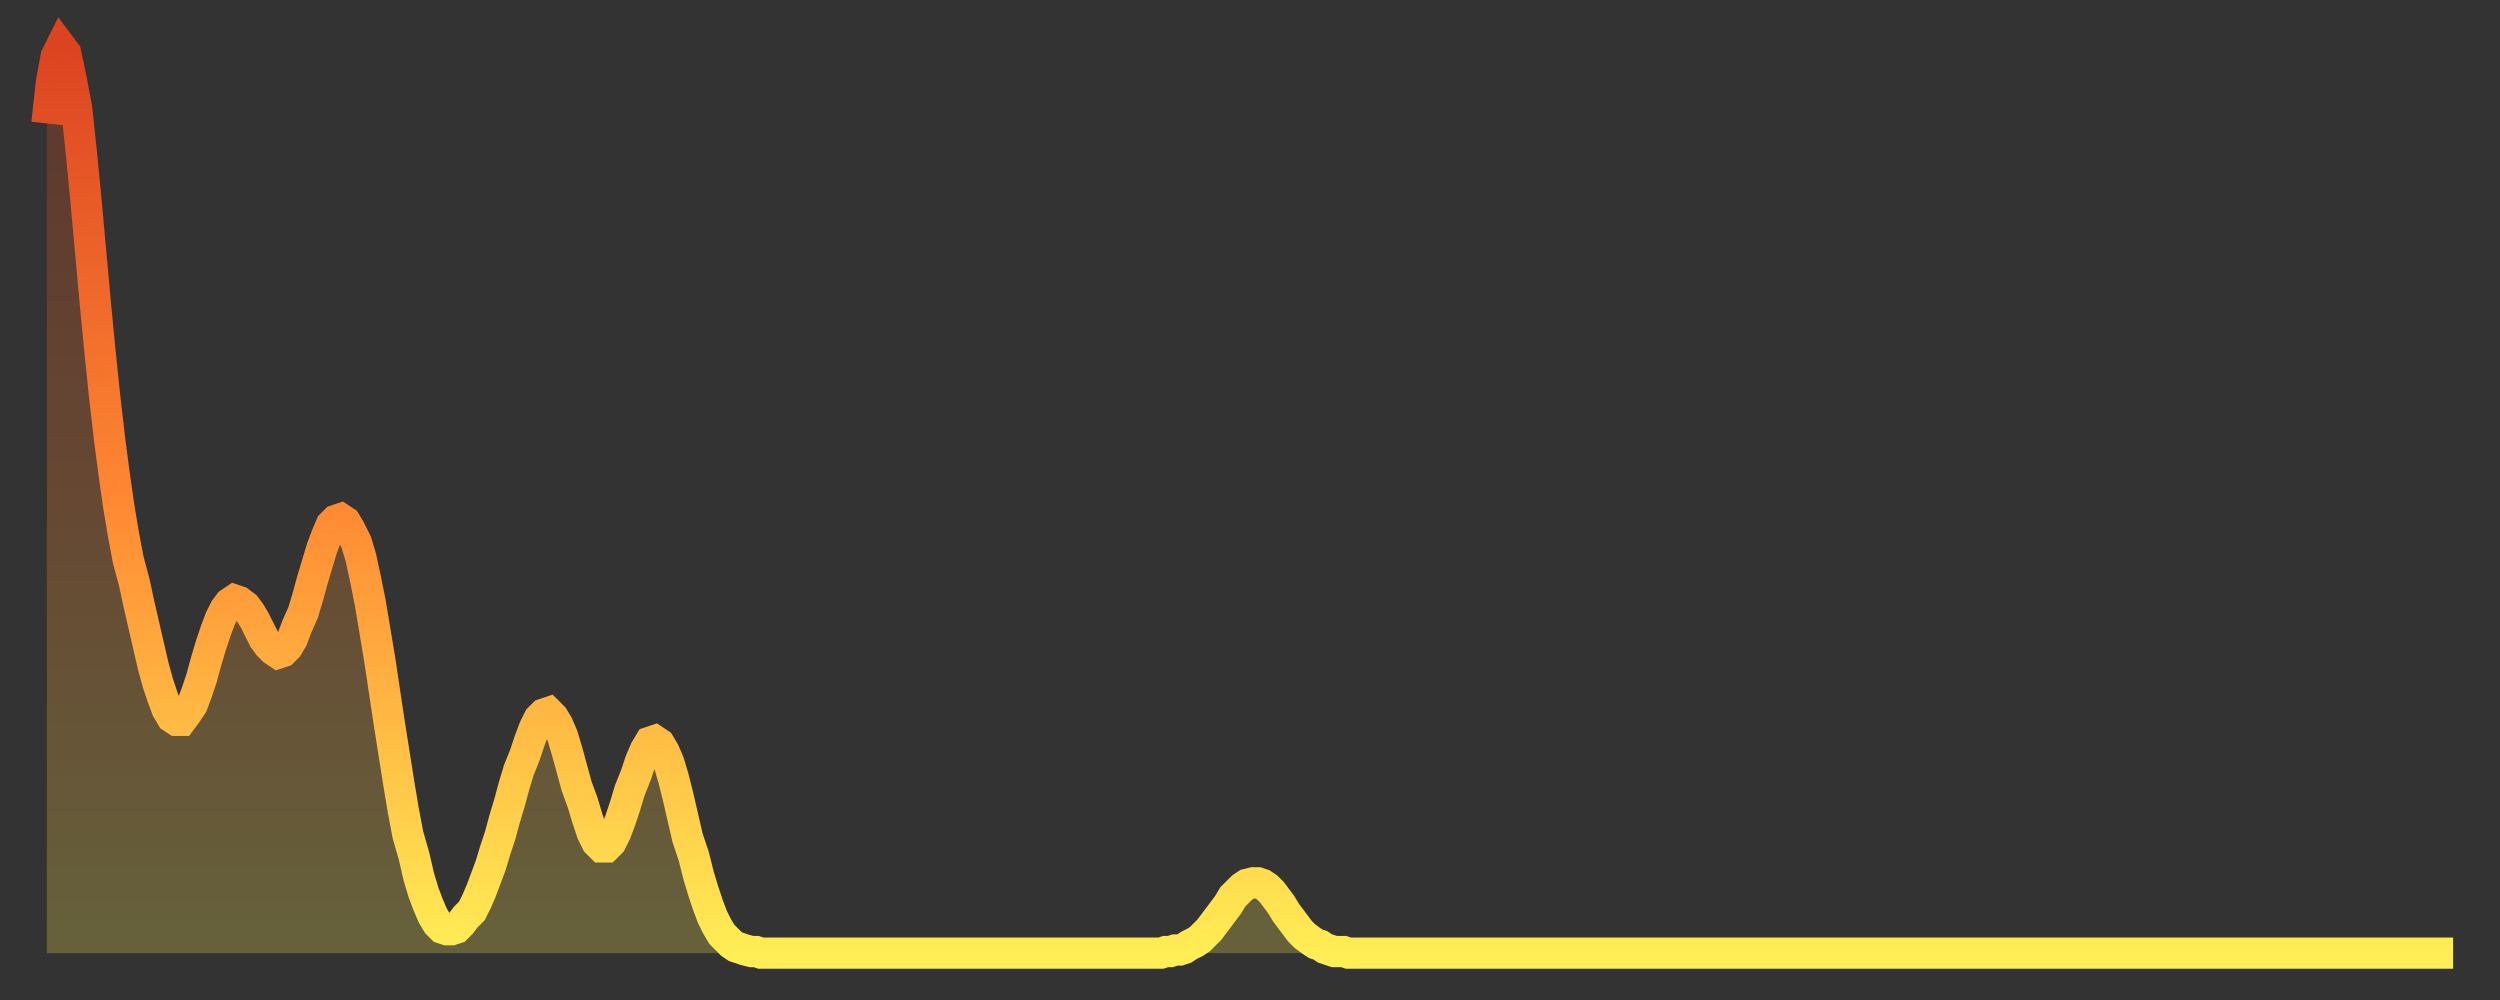 <?xml version="1.0" encoding="utf-8" ?>
<svg baseProfile="full" height="64" version="1.1" width="160" xmlns="http://www.w3.org/2000/svg" xmlns:ev="http://www.w3.org/2001/xml-events" xmlns:xlink="http://www.w3.org/1999/xlink"><rect width="100%" height="100%" fill="#333333" stroke="none"/><defs><linearGradient id="id8184" x1="0" x2="0" y1="0" y2="1"><stop offset="0%" stop-color="#dc4321" /><stop offset="50%" stop-color="#ff8833" /><stop offset="100%" stop-color="#ffee55" /></linearGradient></defs><g transform="translate(3,3)"><g><path d="M 0.0 4.9 0.3 2.2 0.6 0.6 0.9 0.0 1.2 0.4 1.5 1.8 1.9 3.9 2.2 6.7 2.5 9.8 2.8 13.1 3.1 16.4 3.4 19.5 3.7 22.4 4.0 25.0 4.3 27.3 4.6 29.4 4.9 31.2 5.2 32.8 5.6 34.3 5.9 35.7 6.2 37.0 6.5 38.3 6.8 39.6 7.1 40.7 7.4 41.6 7.7 42.4 8.0 42.9 8.3 43.1 8.6 43.1 8.9 42.7 9.3 42.1 9.6 41.3 9.9 40.4 10.2 39.3 10.5 38.3 10.8 37.4 11.1 36.6 11.4 36.0 11.7 35.6 12.0 35.4 12.3 35.5 12.7 35.8 13.0 36.2 13.3 36.7 13.6 37.3 13.9 37.9 14.2 38.3 14.5 38.6 14.8 38.8 15.1 38.7 15.4 38.4 15.7 37.9 16.0 37.1 16.4 36.2 16.7 35.2 17.0 34.1 17.3 33.1 17.6 32.1 17.9 31.3 18.2 30.6 18.5 30.3 18.8 30.2 19.1 30.4 19.4 30.9 19.8 31.7 20.1 32.7 20.4 34.1 20.7 35.6 21.0 37.4 21.3 39.2 21.6 41.2 21.9 43.2 22.2 45.1 22.5 47.0 22.8 48.8 23.1 50.4 23.5 51.8 23.8 53.1 24.1 54.1 24.4 54.9 24.7 55.6 25.0 56.1 25.3 56.4 25.6 56.5 25.9 56.5 26.2 56.4 26.5 56.1 26.8 55.7 27.2 55.3 27.5 54.7 27.8 54.0 28.1 53.2 28.4 52.4 28.7 51.4 29.0 50.5 29.3 49.4 29.6 48.4 29.9 47.3 30.2 46.3 30.6 45.3 30.9 44.4 31.2 43.6 31.5 43.0 31.8 42.7 32.1 42.6 32.4 42.9 32.7 43.4 33.0 44.1 33.3 45.1 33.6 46.2 33.9 47.3 34.3 48.4 34.6 49.4 34.9 50.3 35.2 50.9 35.5 51.2 35.8 51.2 36.1 50.9 36.4 50.3 36.7 49.5 37.0 48.6 37.3 47.6 37.7 46.6 38.0 45.7 38.3 45.0 38.6 44.5 38.9 44.4 39.2 44.6 39.5 45.1 39.8 45.8 40.1 46.8 40.4 48.0 40.7 49.3 41.0 50.6 41.4 51.8 41.7 53.0 42.0 54.0 42.3 54.9 42.6 55.7 42.9 56.3 43.2 56.8 43.5 57.1 43.8 57.4 44.1 57.6 44.4 57.7 44.7 57.8 45.1 57.9 45.4 57.9 45.7 58.0 46.0 58.0 46.3 58.0 46.6 58.0 46.9 58.0 47.2 58.0 47.5 58.0 47.8 58.0 48.1 58.0 48.5 58.0 48.8 58.0 49.1 58.0 49.4 58.0 49.7 58.0 50.0 58.0 50.3 58.0 50.6 58.0 50.9 58.0 51.2 58.0 51.5 58.0 51.8 58.0 52.2 58.0 52.5 58.0 52.8 58.0 53.1 58.0 53.4 58.0 53.7 58.0 54.0 58.0 54.3 58.0 54.6 58.0 54.9 58.0 55.2 58.0 55.6 58.0 55.9 58.0 56.2 58.0 56.5 58.0 56.8 58.0 57.1 58.0 57.4 58.0 57.7 58.0 58.0 58.0 58.3 58.0 58.6 58.0 58.9 58.0 59.3 58.0 59.6 58.0 59.9 58.0 60.2 58.0 60.5 58.0 60.8 58.0 61.1 58.0 61.4 58.0 61.7 58.0 62.0 58.0 62.3 58.0 62.6 58.0 63.0 58.0 63.3 58.0 63.6 58.0 63.9 58.0 64.2 58.0 64.5 58.0 64.8 58.0 65.1 58.0 65.4 58.0 65.7 58.0 66.0 58.0 66.4 58.0 66.7 58.0 67.0 58.0 67.3 58.0 67.6 58.0 67.9 58.0 68.2 58.0 68.5 58.0 68.8 58.0 69.1 58.0 69.4 58.0 69.7 58.0 70.1 58.0 70.4 58.0 70.7 58.0 71.0 58.0 71.3 58.0 71.6 57.9 71.9 57.9 72.2 57.8 72.5 57.8 72.8 57.7 73.1 57.5 73.5 57.3 73.8 57.1 74.1 56.8 74.4 56.5 74.7 56.1 75.0 55.7 75.3 55.3 75.6 54.9 75.9 54.4 76.2 54.1 76.5 53.8 76.8 53.6 77.2 53.5 77.5 53.5 77.8 53.6 78.1 53.8 78.4 54.1 78.7 54.5 79.0 54.9 79.3 55.4 79.6 55.8 79.9 56.2 80.2 56.6 80.5 56.9 80.9 57.2 81.2 57.4 81.5 57.5 81.8 57.7 82.1 57.8 82.4 57.9 82.7 57.9 83.0 57.9 83.3 58.0 83.6 58.0 83.9 58.0 84.3 58.0 84.6 58.0 84.9 58.0 85.2 58.0 85.5 58.0 85.8 58.0 86.1 58.0 86.4 58.0 86.7 58.0 87.0 58.0 87.3 58.0 87.6 58.0 88.0 58.0 88.3 58.0 88.6 58.0 88.9 58.0 89.2 58.0 89.5 58.0 89.8 58.0 90.1 58.0 90.4 58.0 90.7 58.0 91.0 58.0 91.4 58.0 91.7 58.0 92.0 58.0 92.3 58.0 92.6 58.0 92.9 58.0 93.2 58.0 93.5 58.0 93.8 58.0 94.1 58.0 94.4 58.0 94.7 58.0 95.1 58.0 95.4 58.0 95.7 58.0 96.0 58.0 96.3 58.0 96.6 58.0 96.9 58.0 97.2 58.0 97.5 58.0 97.8 58.0 98.1 58.0 98.4 58.0 98.8 58.0 99.1 58.0 99.4 58.0 99.7 58.0 100.0 58.0 100.3 58.0 100.6 58.0 100.9 58.0 101.2 58.0 101.5 58.0 101.8 58.0 102.2 58.0 102.5 58.0 102.8 58.0 103.1 58.0 103.4 58.0 103.7 58.0 104.0 58.0 104.3 58.0 104.6 58.0 104.9 58.0 105.2 58.0 105.5 58.0 105.9 58.0 106.2 58.0 106.5 58.0 106.8 58.0 107.1 58.0 107.4 58.0 107.7 58.0 108.0 58.0 108.3 58.0 108.6 58.0 108.9 58.0 109.3 58.0 109.6 58.0 109.9 58.0 110.2 58.0 110.5 58.0 110.8 58.0 111.1 58.0 111.4 58.0 111.7 58.0 112.0 58.0 112.3 58.0 112.6 58.0 113.0 58.0 113.3 58.0 113.6 58.0 113.9 58.0 114.2 58.0 114.5 58.0 114.8 58.0 115.1 58.0 115.4 58.0 115.7 58.0 116.0 58.0 116.3 58.0 116.7 58.0 117.0 58.0 117.3 58.0 117.6 58.0 117.9 58.0 118.2 58.0 118.5 58.0 118.8 58.0 119.1 58.0 119.4 58.0 119.7 58.0 120.1 58.0 120.4 58.0 120.7 58.0 121.0 58.0 121.3 58.0 121.6 58.0 121.9 58.0 122.2 58.0 122.5 58.0 122.8 58.0 123.1 58.0 123.4 58.0 123.8 58.0 124.1 58.0 124.4 58.0 124.7 58.0 125.0 58.0 125.3 58.0 125.6 58.0 125.9 58.0 126.2 58.0 126.5 58.0 126.8 58.0 127.2 58.0 127.5 58.0 127.8 58.0 128.1 58.0 128.4 58.0 128.7 58.0 129.0 58.0 129.3 58.0 129.6 58.0 129.9 58.0 130.2 58.0 130.5 58.0 130.9 58.0 131.2 58.0 131.5 58.0 131.8 58.0 132.1 58.0 132.4 58.0 132.7 58.0 133.0 58.0 133.3 58.0 133.6 58.0 133.9 58.0 134.2 58.0 134.6 58.0 134.9 58.0 135.2 58.0 135.5 58.0 135.8 58.0 136.1 58.0 136.4 58.0 136.7 58.0 137.0 58.0 137.3 58.0 137.6 58.0 138.0 58.0 138.3 58.0 138.6 58.0 138.9 58.0 139.2 58.0 139.5 58.0 139.8 58.0 140.1 58.0 140.4 58.0 140.7 58.0 141.0 58.0 141.3 58.0 141.7 58.0 142.0 58.0 142.3 58.0 142.6 58.0 142.9 58.0 143.2 58.0 143.5 58.0 143.8 58.0 144.1 58.0 144.4 58.0 144.7 58.0 145.1 58.0 145.4 58.0 145.7 58.0 146.0 58.0 146.3 58.0 146.6 58.0 146.9 58.0 147.2 58.0 147.5 58.0 147.8 58.0 148.1 58.0 148.4 58.0 148.8 58.0 149.1 58.0 149.4 58.0 149.7 58.0 150.0 58.0 150.3 58.0 150.6 58.0 150.9 58.0 151.2 58.0 151.5 58.0 151.8 58.0 152.1 58.0 152.5 58.0 152.8 58.0 153.1 58.0 153.4 58.0 153.7 58.0 154.0 58.0" fill="none" id="graph-curve" opacity="1" stroke="url(#id8184)" stroke-width="2" /><path d="M 0 58 L 0.0 4.9 0.3 2.2 0.6 0.6 0.9 0.0 1.2 0.4 1.5 1.8 1.9 3.9 2.2 6.7 2.5 9.8 2.8 13.1 3.1 16.4 3.4 19.5 3.7 22.4 4.0 25.0 4.3 27.3 4.6 29.4 4.9 31.2 5.2 32.8 5.6 34.3 5.9 35.7 6.2 37.0 6.5 38.3 6.8 39.6 7.1 40.7 7.4 41.6 7.7 42.4 8.0 42.9 8.3 43.1 8.6 43.1 8.9 42.7 9.3 42.1 9.6 41.3 9.9 40.4 10.2 39.3 10.5 38.3 10.8 37.4 11.1 36.6 11.4 36.0 11.7 35.6 12.0 35.4 12.3 35.5 12.7 35.8 13.0 36.2 13.3 36.7 13.6 37.3 13.9 37.9 14.2 38.3 14.5 38.6 14.8 38.8 15.1 38.7 15.4 38.4 15.7 37.9 16.0 37.1 16.4 36.2 16.7 35.2 17.0 34.1 17.3 33.1 17.6 32.1 17.9 31.3 18.2 30.6 18.5 30.3 18.8 30.2 19.1 30.4 19.4 30.9 19.8 31.7 20.1 32.7 20.4 34.1 20.7 35.6 21.0 37.4 21.3 39.2 21.6 41.2 21.9 43.2 22.2 45.1 22.5 47.0 22.8 48.8 23.1 50.4 23.5 51.8 23.8 53.1 24.1 54.1 24.4 54.9 24.7 55.6 25.0 56.1 25.3 56.4 25.6 56.5 25.9 56.5 26.2 56.4 26.5 56.1 26.8 55.7 27.2 55.3 27.5 54.7 27.8 54.0 28.1 53.2 28.4 52.4 28.7 51.4 29.0 50.5 29.3 49.4 29.6 48.4 29.9 47.3 30.2 46.3 30.6 45.3 30.9 44.4 31.2 43.6 31.5 43.0 31.8 42.7 32.1 42.6 32.4 42.9 32.7 43.4 33.0 44.1 33.3 45.1 33.6 46.2 33.9 47.3 34.3 48.4 34.6 49.4 34.9 50.3 35.2 50.9 35.5 51.2 35.8 51.2 36.1 50.9 36.4 50.3 36.7 49.5 37.0 48.6 37.3 47.6 37.7 46.6 38.0 45.7 38.3 45.0 38.6 44.5 38.9 44.4 39.2 44.6 39.5 45.1 39.8 45.8 40.1 46.8 40.4 48.0 40.7 49.3 41.0 50.6 41.4 51.8 41.7 53.0 42.0 54.0 42.3 54.9 42.6 55.7 42.9 56.3 43.2 56.8 43.5 57.1 43.8 57.4 44.1 57.6 44.4 57.7 44.7 57.8 45.1 57.9 45.4 57.9 45.7 58.0 46.0 58.0 46.3 58.0 46.6 58.0 46.9 58.0 47.2 58.0 47.5 58.0 47.8 58.0 48.1 58.0 48.5 58.0 48.8 58.0 49.1 58.0 49.4 58.0 49.7 58.0 50.0 58.0 50.3 58.0 50.6 58.0 50.9 58.0 51.2 58.0 51.5 58.0 51.8 58.0 52.2 58.0 52.5 58.0 52.8 58.0 53.1 58.0 53.4 58.0 53.7 58.0 54.0 58.0 54.3 58.0 54.6 58.0 54.9 58.0 55.2 58.0 55.6 58.0 55.9 58.0 56.2 58.0 56.5 58.0 56.8 58.0 57.1 58.0 57.4 58.0 57.7 58.0 58.0 58.0 58.3 58.0 58.6 58.0 58.9 58.0 59.3 58.0 59.6 58.0 59.9 58.0 60.2 58.0 60.5 58.0 60.8 58.0 61.1 58.0 61.4 58.0 61.7 58.0 62.0 58.0 62.3 58.0 62.6 58.0 63.0 58.0 63.3 58.0 63.6 58.0 63.9 58.0 64.2 58.0 64.5 58.0 64.8 58.0 65.1 58.0 65.4 58.0 65.7 58.0 66.0 58.0 66.4 58.0 66.7 58.0 67.0 58.0 67.3 58.0 67.6 58.0 67.9 58.0 68.2 58.0 68.5 58.0 68.8 58.0 69.1 58.0 69.4 58.0 69.7 58.0 70.1 58.0 70.4 58.0 70.7 58.0 71.0 58.0 71.3 58.0 71.6 57.9 71.9 57.9 72.2 57.8 72.5 57.8 72.8 57.7 73.1 57.5 73.5 57.3 73.8 57.1 74.1 56.8 74.4 56.5 74.7 56.1 75.0 55.7 75.3 55.3 75.6 54.9 75.9 54.4 76.2 54.1 76.5 53.8 76.8 53.6 77.2 53.5 77.5 53.5 77.8 53.6 78.1 53.8 78.4 54.1 78.7 54.5 79.0 54.9 79.3 55.4 79.6 55.8 79.9 56.2 80.2 56.6 80.5 56.9 80.9 57.2 81.2 57.4 81.5 57.5 81.8 57.7 82.1 57.8 82.4 57.9 82.7 57.9 83.0 57.9 83.3 58.0 83.6 58.0 83.9 58.0 84.3 58.0 84.6 58.0 84.9 58.0 85.2 58.0 85.5 58.0 85.8 58.0 86.1 58.0 86.4 58.0 86.7 58.0 87.0 58.0 87.3 58.0 87.6 58.0 88.0 58.0 88.3 58.0 88.6 58.0 88.9 58.0 89.2 58.0 89.5 58.0 89.8 58.0 90.1 58.0 90.4 58.0 90.7 58.0 91.0 58.0 91.4 58.0 91.7 58.0 92.0 58.0 92.3 58.0 92.6 58.0 92.9 58.0 93.2 58.0 93.5 58.0 93.8 58.0 94.1 58.0 94.4 58.0 94.7 58.0 95.1 58.0 95.4 58.0 95.7 58.0 96.0 58.0 96.3 58.0 96.6 58.0 96.9 58.0 97.2 58.0 97.5 58.0 97.8 58.0 98.1 58.0 98.4 58.0 98.8 58.0 99.1 58.0 99.4 58.0 99.7 58.0 100.0 58.0 100.3 58.0 100.6 58.0 100.9 58.0 101.2 58.0 101.5 58.0 101.8 58.0 102.2 58.0 102.5 58.0 102.8 58.0 103.1 58.0 103.4 58.0 103.7 58.0 104.0 58.0 104.3 58.0 104.6 58.0 104.9 58.0 105.2 58.0 105.5 58.0 105.9 58.0 106.2 58.0 106.5 58.0 106.8 58.0 107.1 58.0 107.4 58.0 107.7 58.0 108.0 58.0 108.3 58.0 108.6 58.0 108.9 58.0 109.3 58.0 109.6 58.0 109.9 58.0 110.2 58.0 110.5 58.0 110.8 58.0 111.1 58.0 111.4 58.0 111.7 58.0 112.0 58.0 112.3 58.0 112.6 58.0 113.0 58.0 113.3 58.0 113.6 58.0 113.9 58.0 114.2 58.0 114.5 58.0 114.8 58.0 115.1 58.0 115.4 58.0 115.7 58.0 116.0 58.0 116.3 58.0 116.7 58.0 117.0 58.0 117.3 58.0 117.6 58.0 117.9 58.0 118.2 58.0 118.5 58.0 118.8 58.0 119.1 58.0 119.4 58.0 119.7 58.0 120.1 58.0 120.4 58.0 120.7 58.0 121.0 58.0 121.3 58.0 121.6 58.0 121.9 58.0 122.2 58.0 122.5 58.0 122.8 58.0 123.1 58.0 123.4 58.0 123.8 58.0 124.1 58.0 124.4 58.0 124.7 58.0 125.0 58.0 125.3 58.0 125.6 58.0 125.9 58.0 126.2 58.0 126.5 58.0 126.8 58.0 127.2 58.0 127.5 58.0 127.8 58.0 128.1 58.0 128.4 58.0 128.7 58.0 129.0 58.0 129.3 58.0 129.6 58.0 129.9 58.0 130.2 58.0 130.5 58.0 130.9 58.0 131.2 58.0 131.5 58.0 131.8 58.0 132.1 58.0 132.4 58.0 132.7 58.0 133.0 58.0 133.3 58.0 133.6 58.0 133.9 58.0 134.2 58.0 134.6 58.0 134.9 58.0 135.2 58.0 135.5 58.0 135.8 58.0 136.1 58.0 136.4 58.0 136.7 58.0 137.0 58.0 137.3 58.0 137.6 58.0 138.0 58.0 138.3 58.0 138.6 58.0 138.9 58.0 139.2 58.0 139.5 58.0 139.8 58.0 140.1 58.0 140.4 58.0 140.7 58.0 141.0 58.0 141.3 58.0 141.7 58.0 142.0 58.0 142.3 58.0 142.6 58.0 142.9 58.0 143.2 58.0 143.5 58.0 143.8 58.0 144.1 58.0 144.4 58.0 144.7 58.0 145.1 58.0 145.4 58.0 145.7 58.0 146.0 58.0 146.3 58.0 146.6 58.0 146.9 58.0 147.2 58.0 147.5 58.0 147.8 58.0 148.1 58.0 148.4 58.0 148.8 58.0 149.1 58.0 149.4 58.0 149.7 58.0 150.0 58.0 150.3 58.0 150.6 58.0 150.9 58.0 151.2 58.0 151.5 58.0 151.8 58.0 152.1 58.0 152.5 58.0 152.8 58.0 153.1 58.0 153.4 58.0 153.7 58.0 154.0 58.0 154 58" fill="url(#id8184)" fill-opacity=".25" id="graph-shadow" /></g></g></svg>